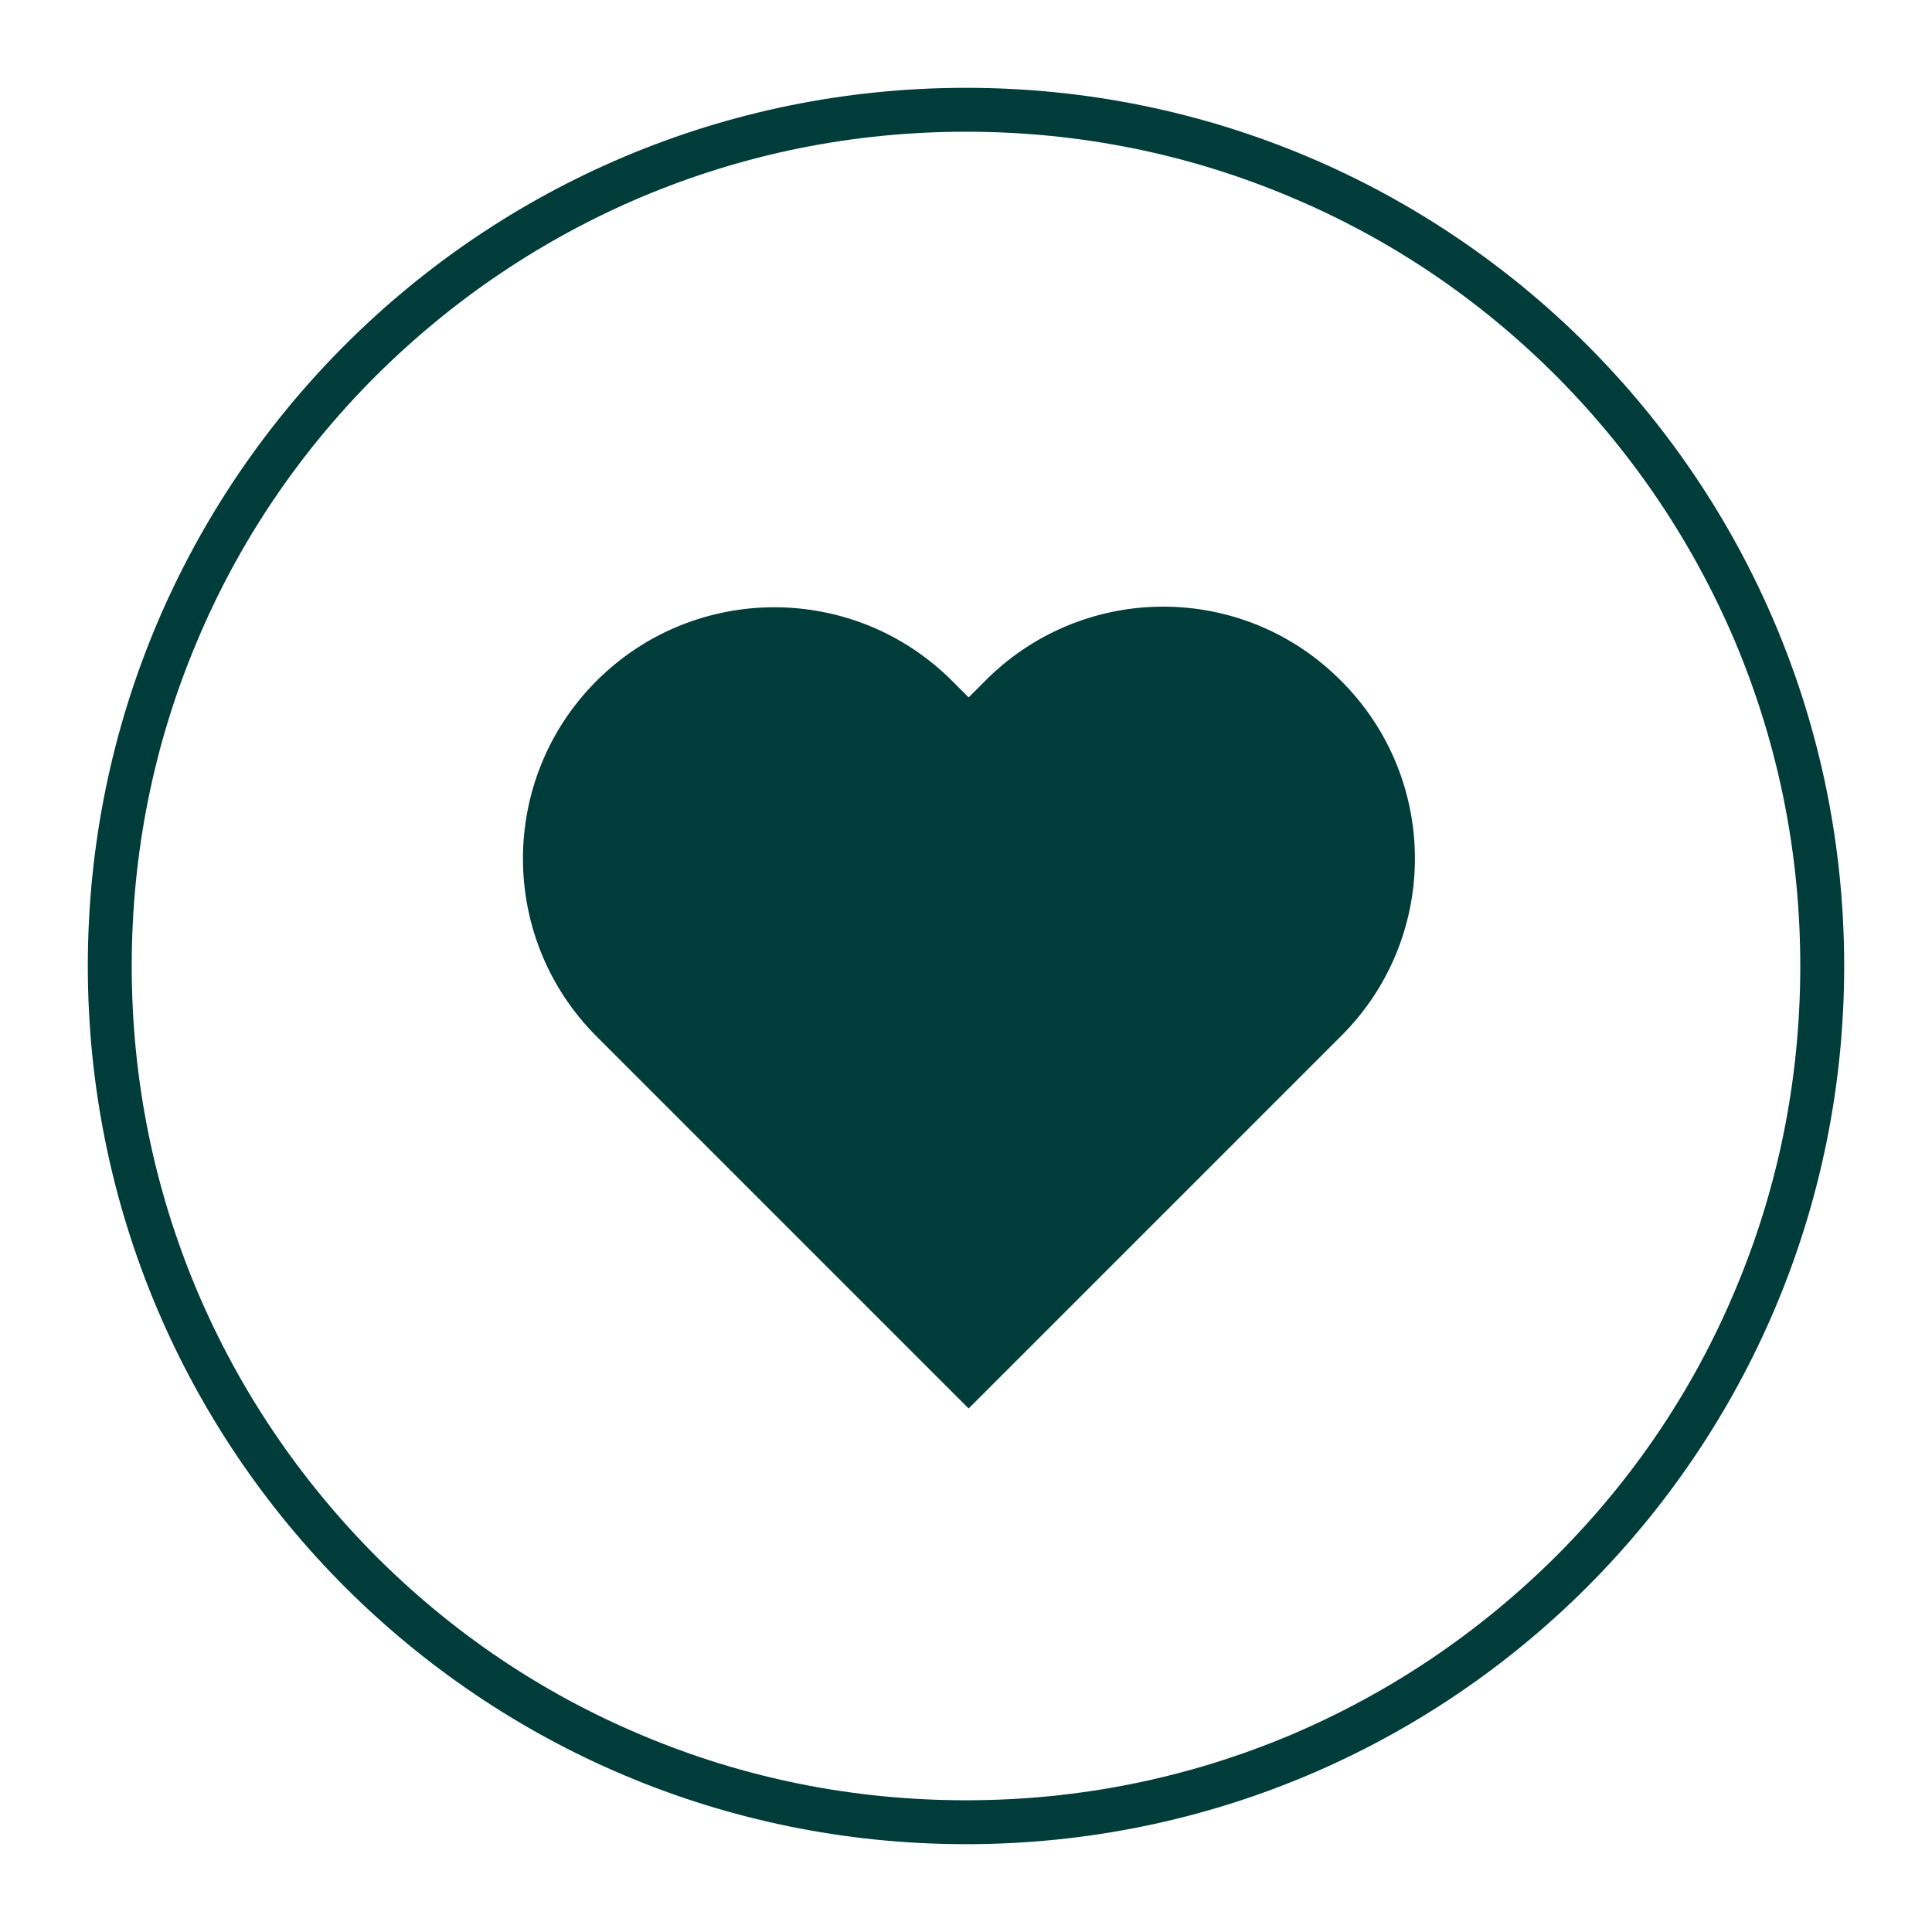 <svg width="44" height="44" viewBox="0 0 44 44" fill="none" xmlns="http://www.w3.org/2000/svg">
<g clip-path="url(#clip0_14001_16594)">
<mask id="mask0_14001_16594" style="mask-type:luminance" maskUnits="userSpaceOnUse" x="0" y="0" width="44" height="44">
<path d="M44 0H0V44H44V0Z" fill="white"/>
</mask>
<g mask="url(#mask0_14001_16594)">
<path d="M22 3C19.43 3 16.95 3.5 14.6 4.49C12.34 5.45 10.31 6.82 8.56 8.56C6.81 10.31 5.44 12.34 4.49 14.6C3.5 16.94 3 19.43 3 22C3 24.57 3.5 27.05 4.49 29.4C5.45 31.66 6.82 33.69 8.56 35.44C10.31 37.19 12.34 38.56 14.6 39.51C16.94 40.5 19.43 41 22 41C24.57 41 27.05 40.5 29.4 39.51C31.66 38.55 33.69 37.18 35.44 35.44C37.19 33.69 38.56 31.66 39.51 29.4C40.5 27.06 41 24.57 41 22C41 19.43 40.5 16.95 39.51 14.6C38.55 12.34 37.18 10.31 35.44 8.56C33.69 6.81 31.66 5.44 29.4 4.49C27.06 3.5 24.57 3 22 3ZM22 2C33.05 2 42 10.95 42 22C42 33.05 33.05 42 22 42C10.95 42 2 33.05 2 22C2 10.95 10.95 2 22 2Z" fill="#003C3A"/>
<path fill-rule="evenodd" clip-rule="evenodd" d="M30.19 15.86C28.17 13.82 24.89 13.8 22.84 15.81C22.82 15.83 22.81 15.84 22.79 15.86L22.06 16.59L21.33 15.86C19.29 13.82 15.98 13.82 13.94 15.86C11.9 17.9 11.9 21.21 13.94 23.25L22.06 31.37L30.18 23.25C32.22 21.23 32.24 17.95 30.23 15.9C30.21 15.88 30.2 15.87 30.18 15.85" fill="#003C3A"/>
<path d="M30.19 15.86C28.17 13.82 24.89 13.8 22.84 15.81C22.82 15.83 22.81 15.84 22.79 15.86L22.06 16.59L21.33 15.86C19.29 13.82 15.98 13.82 13.94 15.86C11.9 17.9 11.9 21.21 13.94 23.25L22.06 31.37L30.18 23.25C32.22 21.23 32.24 17.95 30.23 15.9C30.21 15.88 30.2 15.87 30.18 15.85" stroke="#003C3A"/>
</g>
</g>
<defs>
<clipPath id="clip0_14001_16594">
<rect width="44" height="44" fill="white"/>
</clipPath>
</defs>
</svg>
